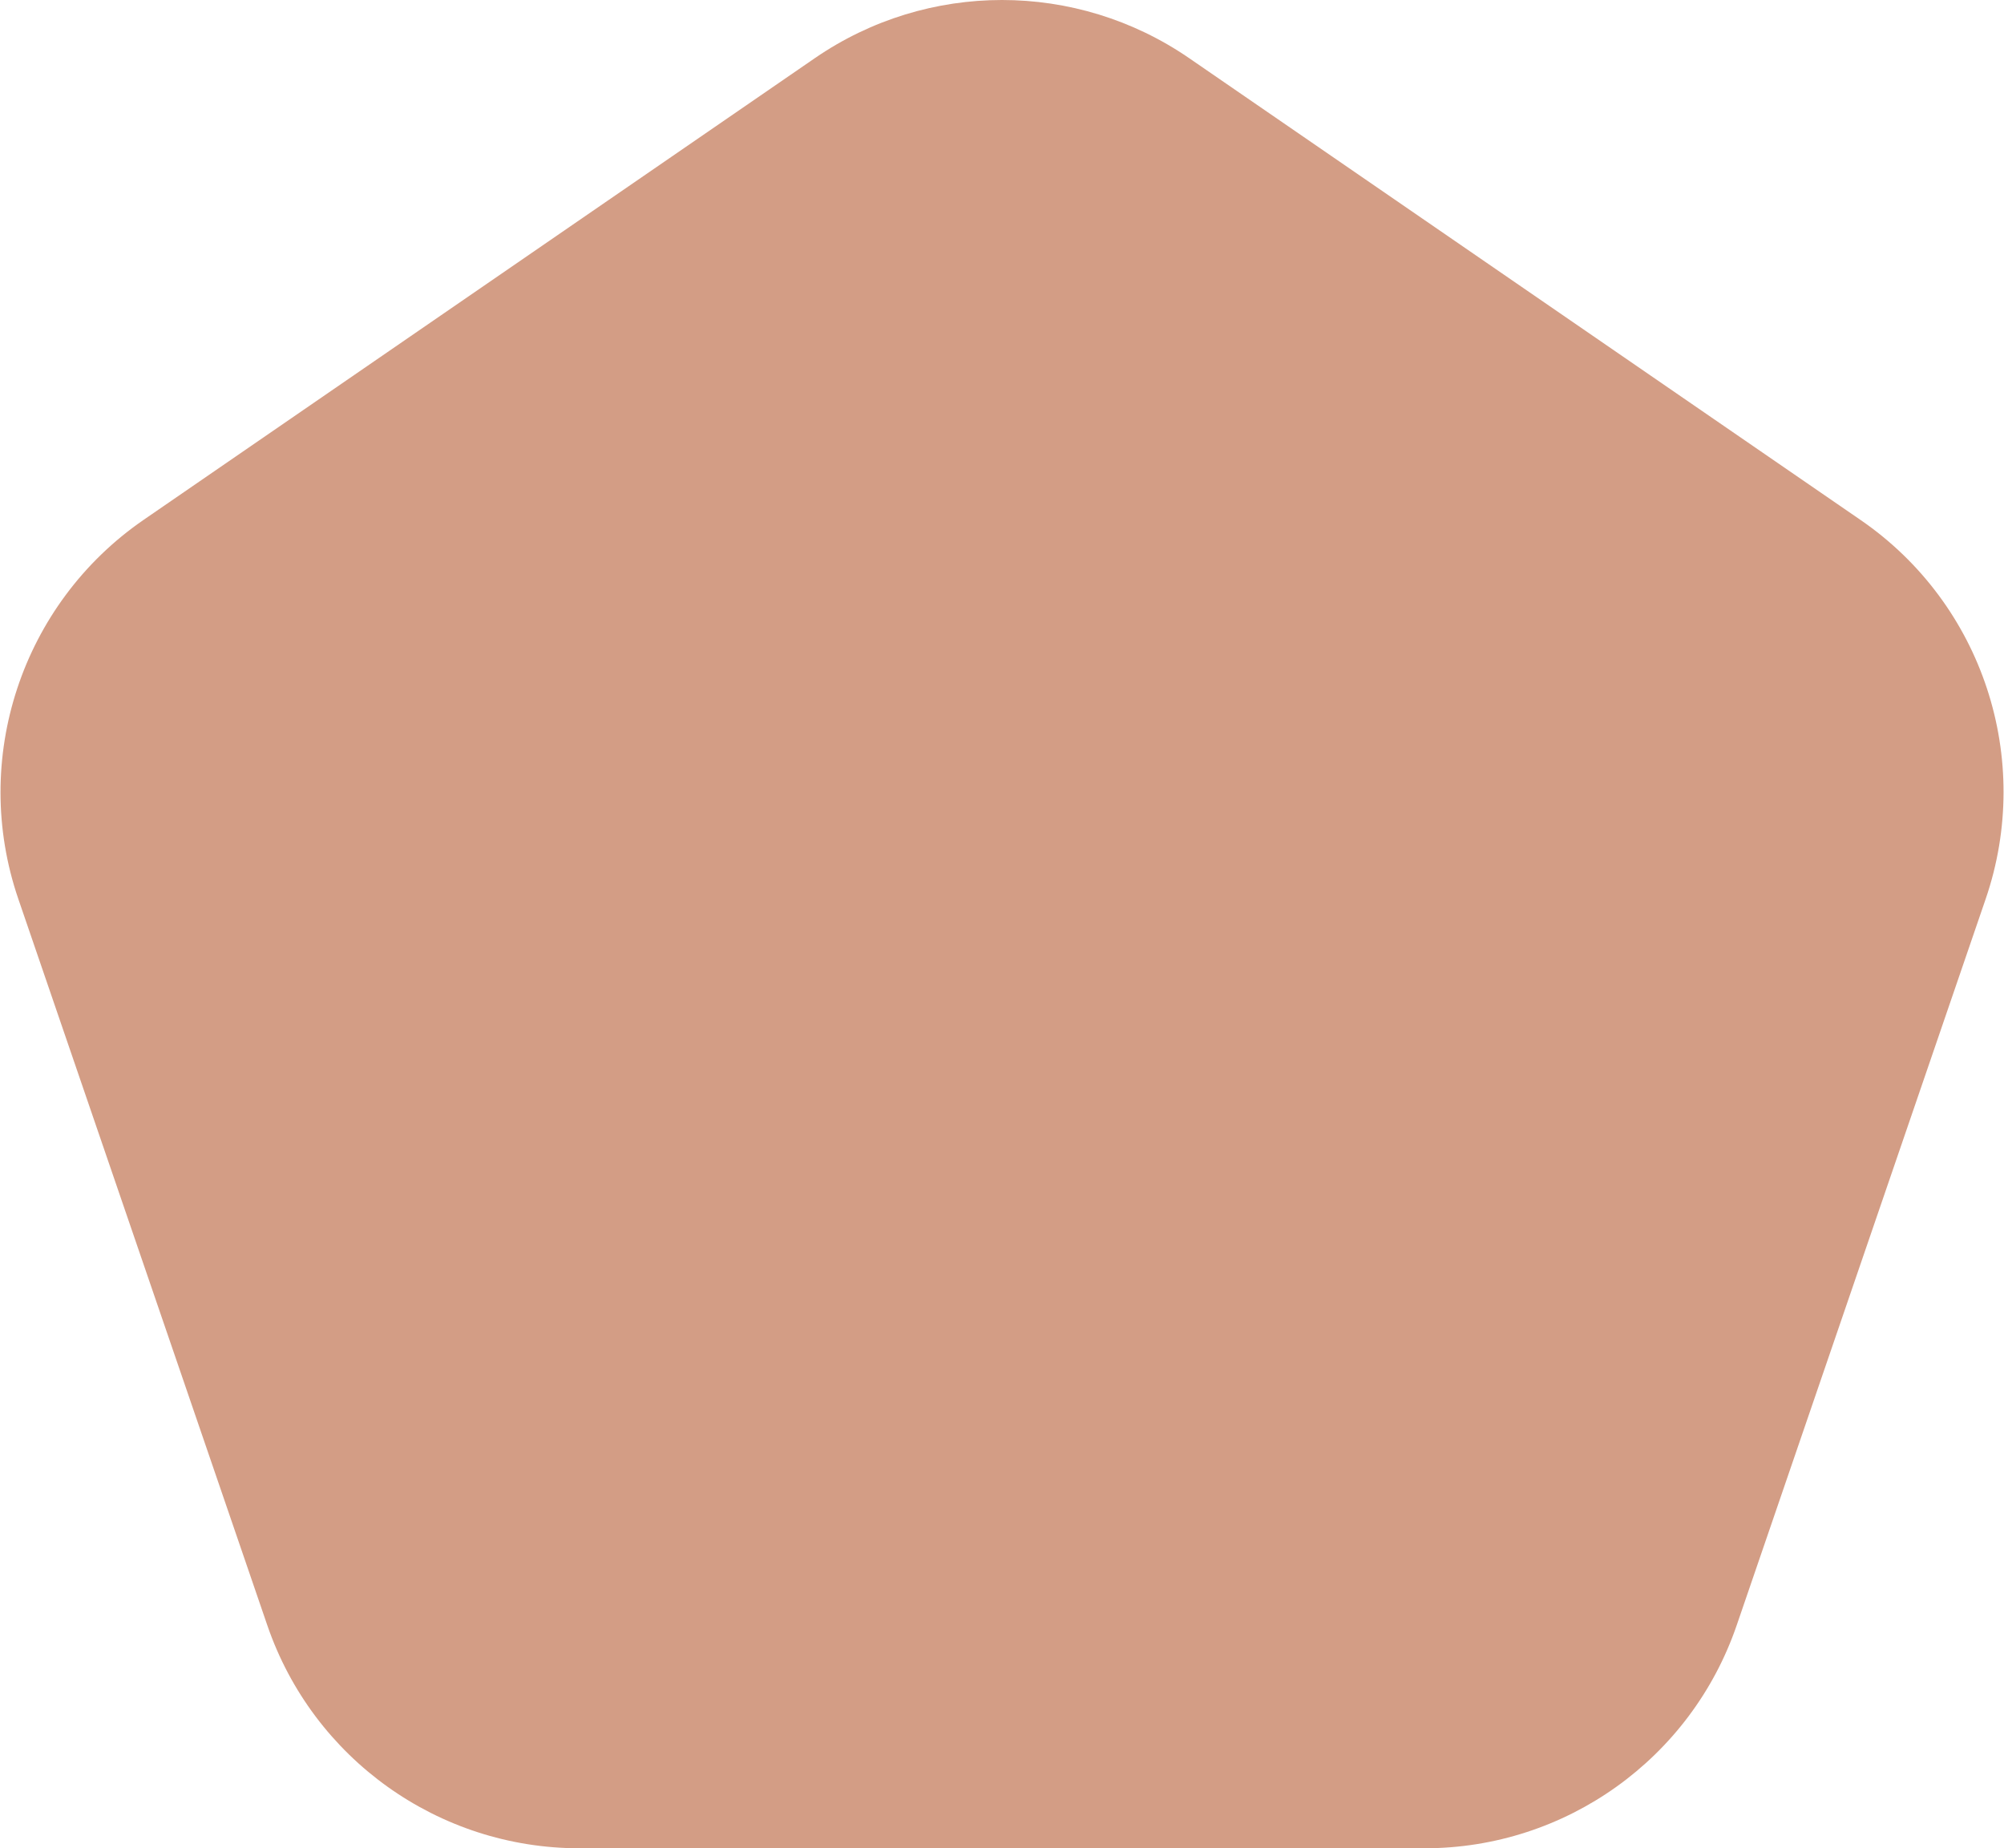<svg xmlns="http://www.w3.org/2000/svg" xmlns:xlink="http://www.w3.org/1999/xlink" id="Laag_1" x="0px" y="0px" viewBox="0 0 425.1 392" style="enable-background:new 0 0 425.1 392;" xml:space="preserve"><style type="text/css">	.st0{fill:#D39D85;}</style><path id="pexels-gabby-k-7114769" class="st0" d="M172.9,12.3c23.9-16.4,55.4-16.4,79.3,0l142.5,98c25.9,17.8,36.7,50.7,26.5,80.4 l-52.8,154c-9.7,28.3-36.3,47.3-66.2,47.3H122.9c-29.9,0-56.5-19-66.2-47.3l-52.8-154c-10.2-29.7,0.7-62.6,26.5-80.4L172.9,12.3z"></path></svg>